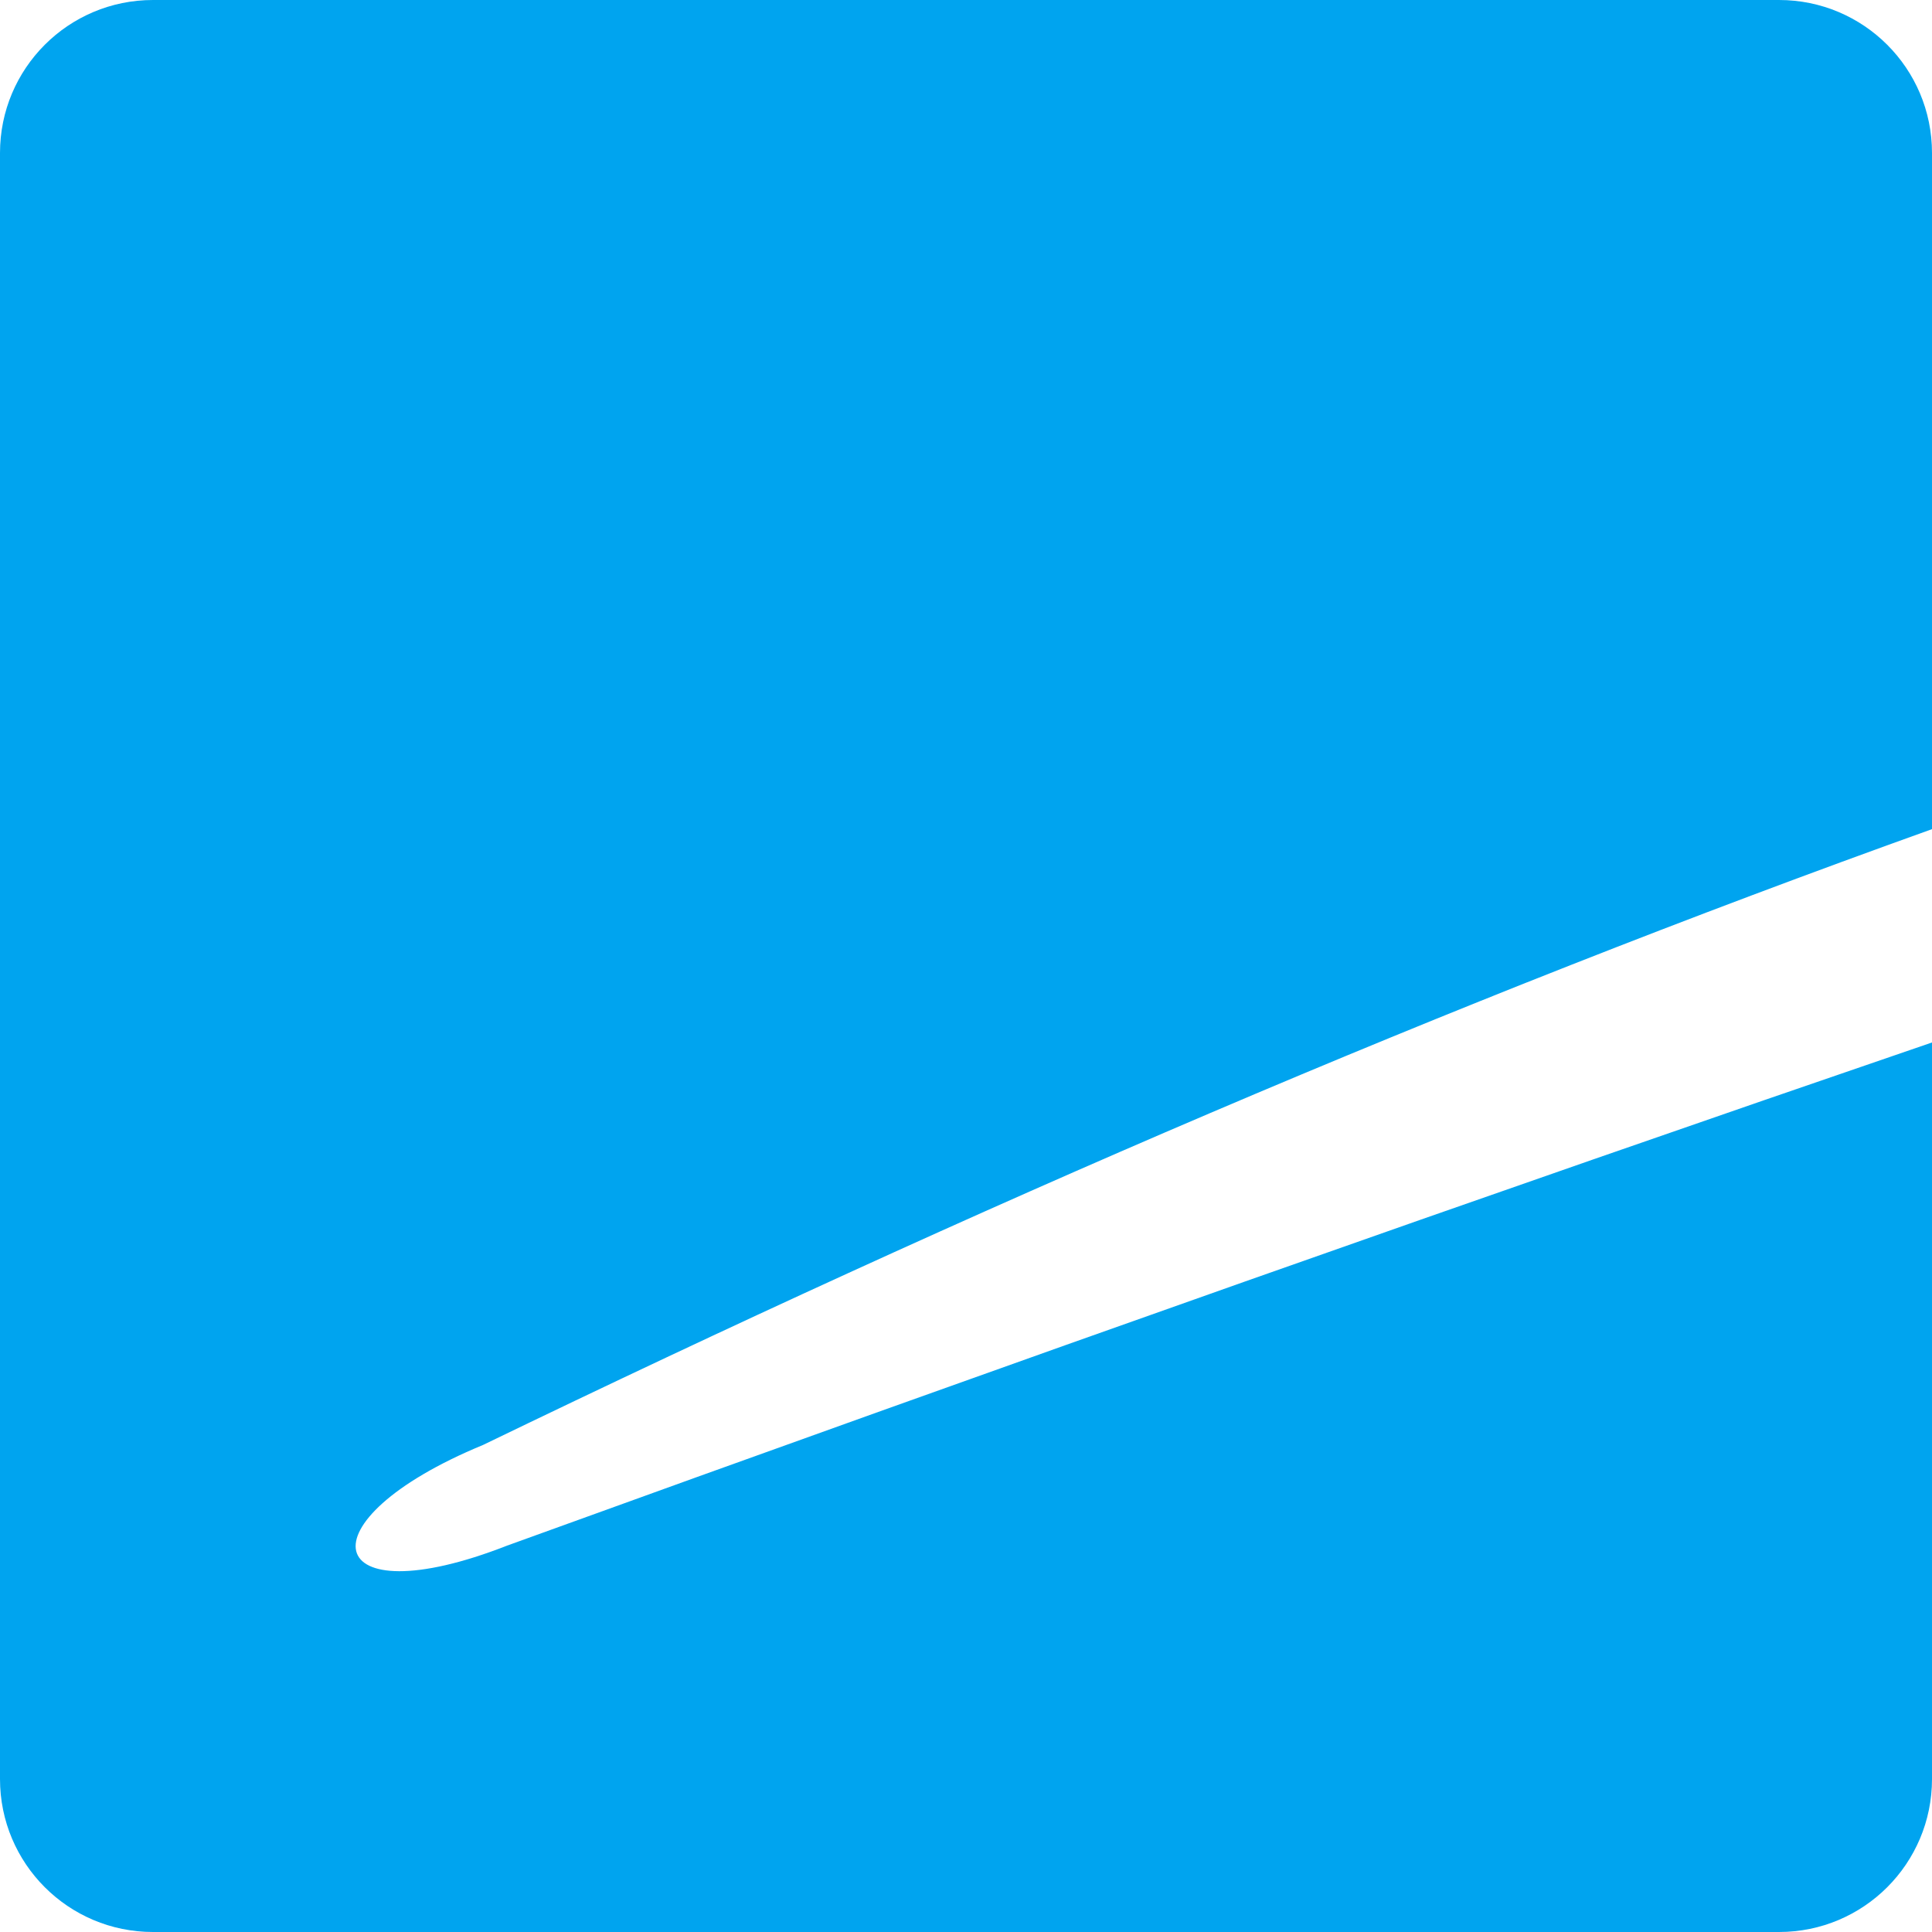 <svg xmlns="http://www.w3.org/2000/svg" xmlns:xlink="http://www.w3.org/1999/xlink" x="0px" y="0px" viewBox="0 0 48 48" style="enable-background:new 0 0 48 48;" xml:space="preserve">
    <path fill="#00a4ef" d="M12.6,38.4C8,40.2,7.4,37.8,12,35.9c12.2-5.9,24-11,36-15.3V3.8C48,1.7,46.3,0,44.2,0H3.8C1.7,0,0,1.7,0,3.8v40.4C0,46.3,1.7,48,3.8,48h40.4c2.1,0,3.8-1.7,3.8-3.8V25.9C36.9,29.7,25.3,33.8,12.6,38.4z"/>
</svg>